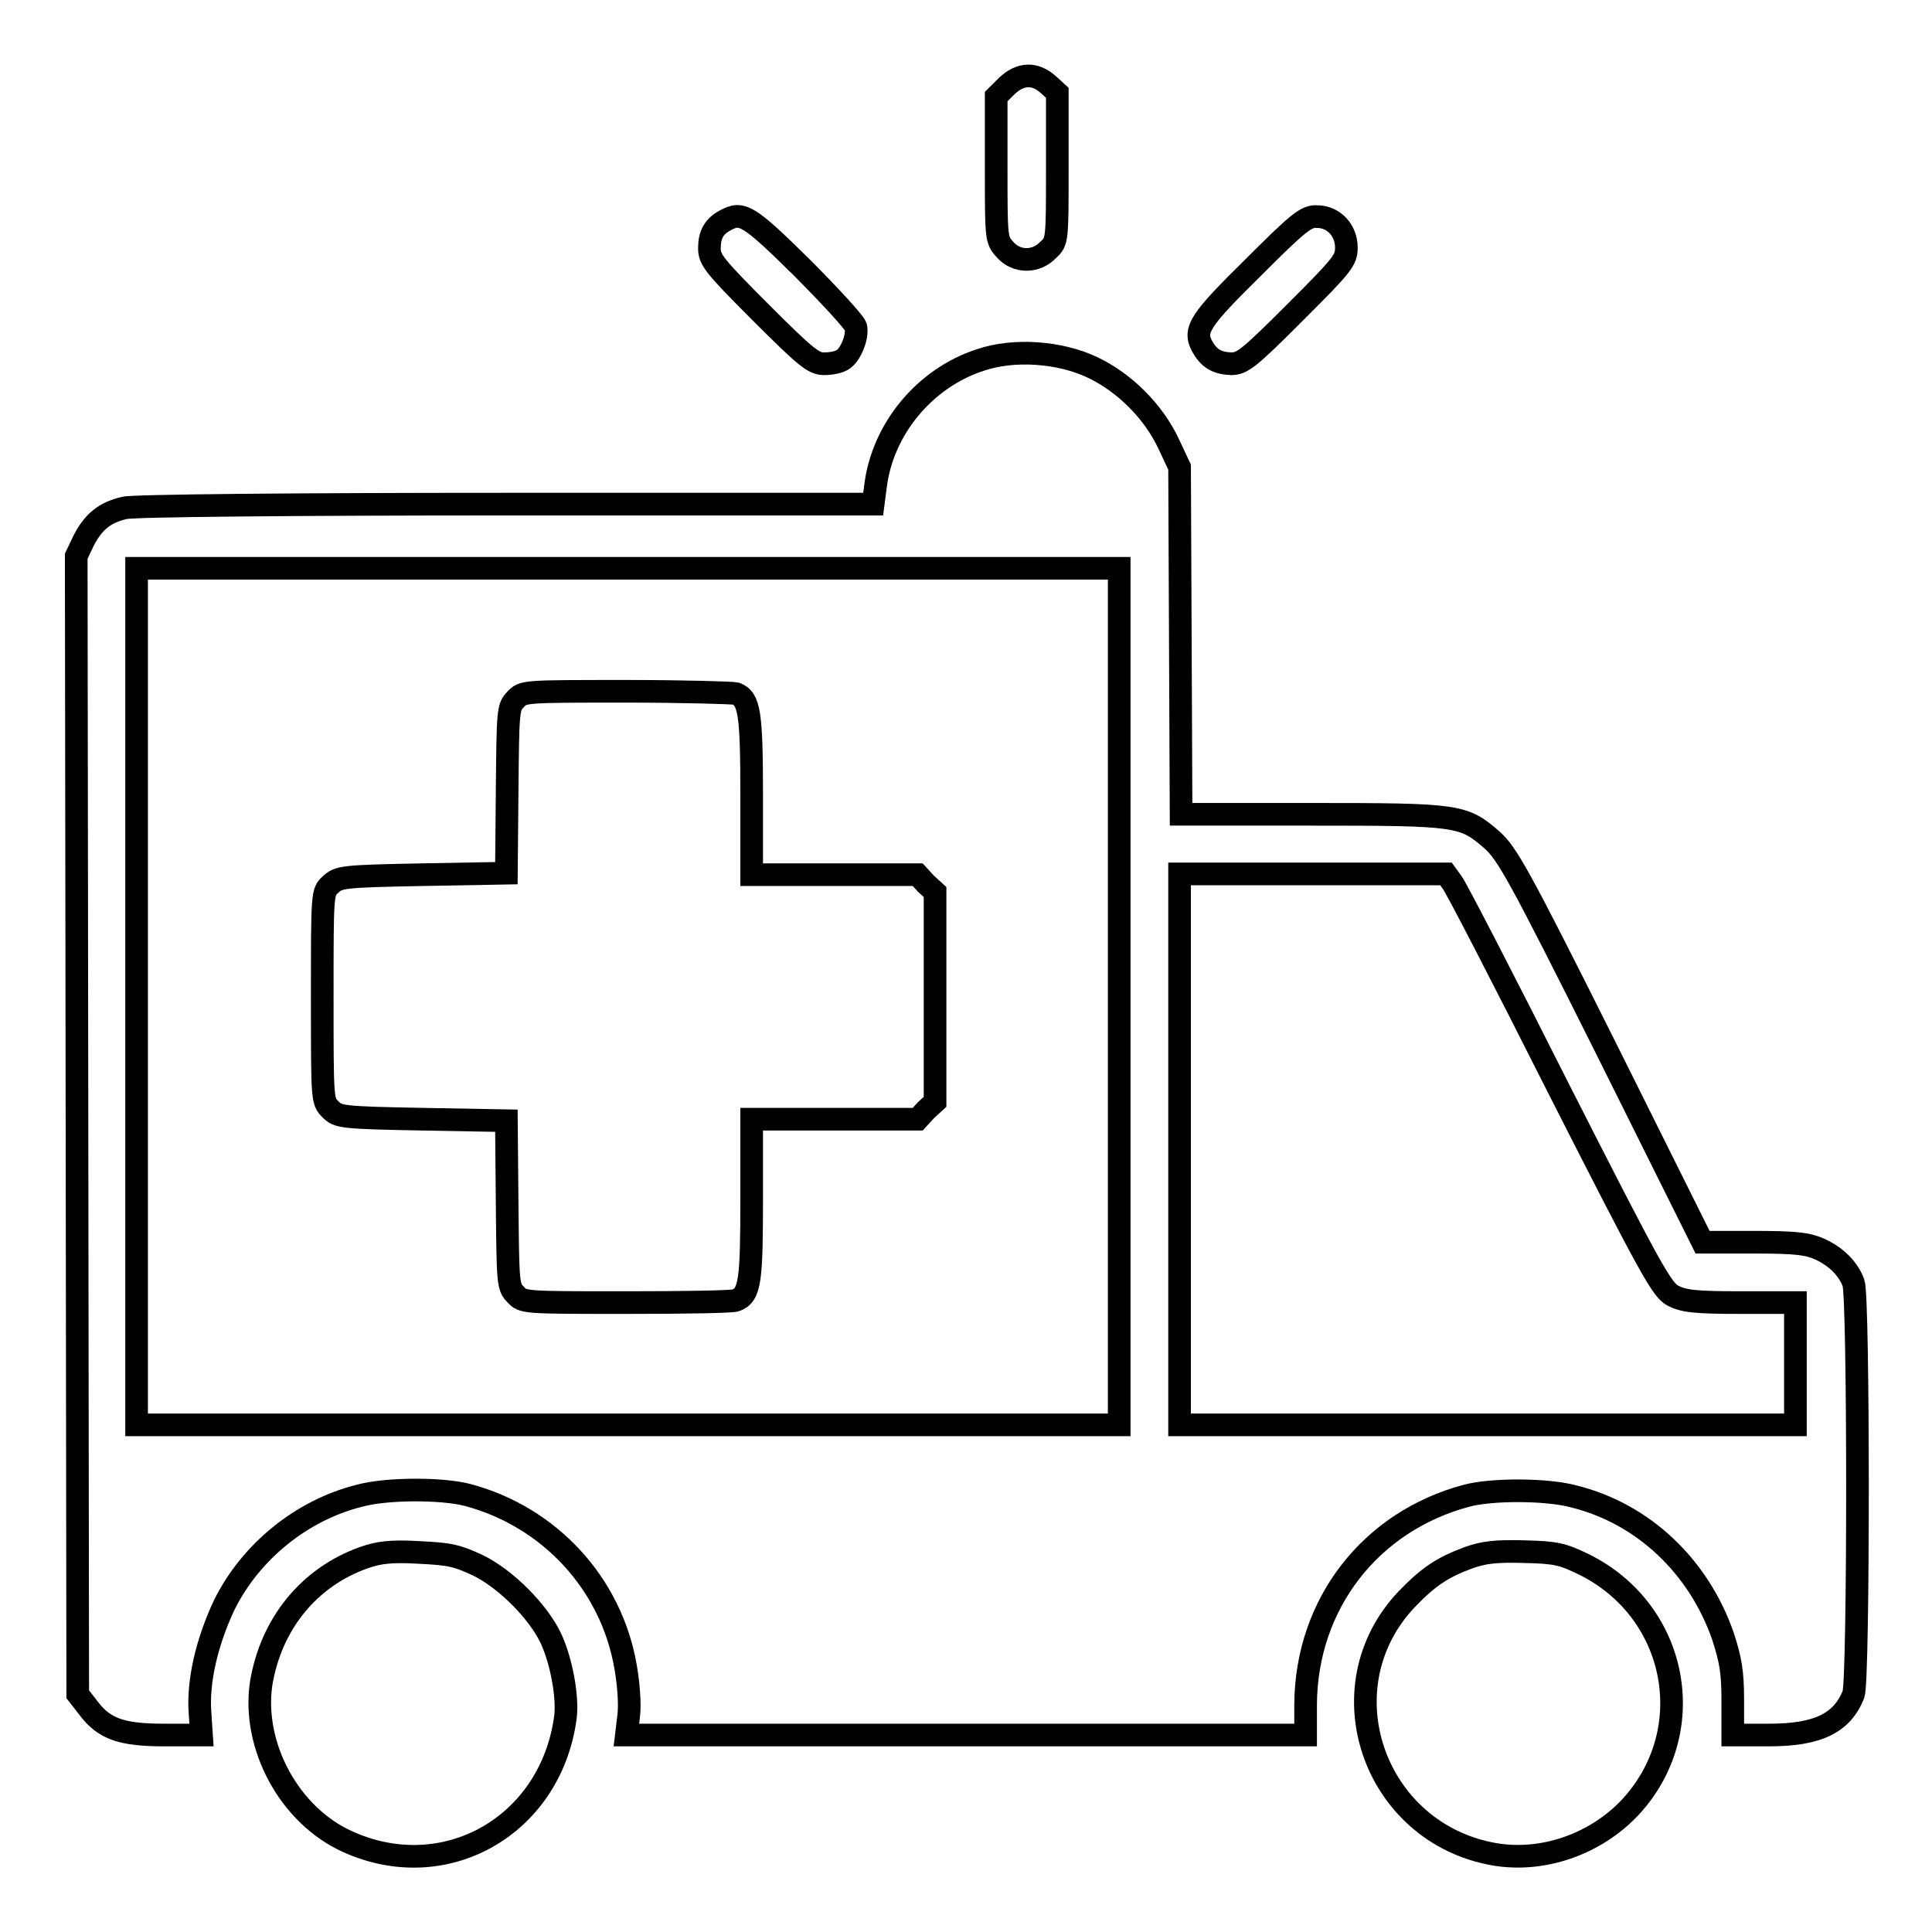 <?xml version="1.0" encoding="utf-8"?>
<!-- Svg Vector Icons : http://www.onlinewebfonts.com/icon -->
<!DOCTYPE svg PUBLIC "-//W3C//DTD SVG 1.1//EN" "http://www.w3.org/Graphics/SVG/1.1/DTD/svg11.dtd">
<svg version="1.1" xmlns="http://www.w3.org/2000/svg" xmlns:xlink="http://www.w3.org/1999/xlink" x="0px" y="0px" viewBox="0 0 256 256" enable-background="new 0 0 256 256" xml:space="preserve">
<g><g><g><path stroke-width="3" fill-opacity="0" stroke="#000000"  d="M133.4,11.4l-1.4,1.4v9.5c0,9.4,0,9.5,1.2,10.8c1.5,1.7,4.1,1.7,5.7,0c1.2-1.1,1.2-1.2,1.2-11v-9.8l-1.2-1.1C137.1,9.6,135.2,9.7,133.4,11.4z"/><path stroke-width="3" fill-opacity="0" stroke="#000000"  d="M96.1,29.2c-1.5,0.8-2.1,1.9-2.1,3.7c0,1.5,0.6,2.3,6.8,8.5c6,6,7,6.8,8.4,6.8c0.9,0,1.9-0.2,2.4-0.5c1.1-0.6,2.1-3.1,1.8-4.4c-0.2-0.6-3.4-4.1-7.2-7.9C99.1,28.4,98.3,28,96.1,29.2z"/><path stroke-width="3" fill-opacity="0" stroke="#000000"  d="M166.1,35.4c-7.1,7-8,8.3-6.8,10.5c0.9,1.6,1.9,2.2,3.8,2.3c1.5,0,2.3-0.6,8.5-6.8c6.3-6.3,6.8-6.9,6.8-8.6c0-2.3-1.7-4.1-3.9-4.1C173.1,28.6,172,29.5,166.1,35.4z"/><path stroke-width="3" fill-opacity="0" stroke="#000000"  d="M129.9,47.7c-7.4,2.4-13,9.2-13.9,16.8l-0.3,2.3H67c-27.5,0-49.5,0.2-50.5,0.5c-2.6,0.6-4.1,1.8-5.4,4.3l-1,2.1l0.1,75.4l0.1,75.4l1.4,1.8c2.1,2.8,4.4,3.6,10.1,3.6h4.9l-0.2-3c-0.3-4.1,0.9-9.3,3.2-14.2c3.5-7.1,10.3-12.6,17.9-14.5c3.6-1,11-1,14.4-0.1c10.8,2.9,19,11.7,20.9,22.8c0.4,2.3,0.6,5,0.4,6.5l-0.3,2.5h45h45l0-4.1c0.1-13.3,8.6-24.2,21.3-27.6c3.3-0.9,10.7-0.9,14.3,0.1c9.2,2.3,16.5,9.3,19.7,18.5c1,3.1,1.3,4.7,1.3,8.4l0,4.7h4.8c6.5,0,9.7-1.6,11.2-5.4c0.7-1.9,0.7-52.7,0-54.5c-0.7-1.9-2.3-3.5-4.5-4.5c-1.6-0.7-3.1-0.9-8.7-0.9h-6.8l-12.8-25.7c-11.6-23.2-13.1-25.8-15.1-27.6c-3.8-3.3-4.4-3.4-23.9-3.4h-17.3l-0.1-23l-0.1-23l-1.5-3.2c-2-4.2-5.8-8-10-10C140.4,46.6,134.3,46.2,129.9,47.7z M148.3,132.1v56.7H83.2H18.1v-56.7V75.3h65.1h65.1V132.1z M192.4,116.9c0.5,0.6,6.9,13,14.2,27.5c12.3,24.2,13.6,26.5,15.1,27.3c1.4,0.7,2.8,0.9,8.9,0.9h7.3v8.1v8.1h-40.8h-40.8v-36.5v-36.5H174h17.6L192.4,116.9z"/><path stroke-width="3" fill-opacity="0" stroke="#000000"  d="M68.3,92.7c-1,1-1,1.6-1.1,12l-0.1,11l-11.1,0.2c-10.7,0.2-11.1,0.3-12.2,1.3c-1.1,1-1.1,1.1-1.1,14.9s0,13.8,1.1,14.9c1,1,1.4,1.1,12.2,1.3l11.1,0.2l0.1,11c0.1,10.4,0.1,11,1.1,12c1,1.1,1,1.1,14.7,1.1c7.5,0,14.1-0.1,14.5-0.3c1.9-0.7,2.1-2.6,2.1-13.5v-10.5h11h11l1.1-1.2l1.2-1.1v-13.9v-13.9l-1.2-1.1l-1.1-1.2h-11h-11v-10.5c0-11-0.3-12.8-2.1-13.5c-0.4-0.1-7-0.3-14.5-0.3C69.3,91.6,69.3,91.6,68.3,92.7z"/><path stroke-width="3" fill-opacity="0" stroke="#000000"  d="M48.2,206.4c-7.3,2.6-12.3,8.8-13.6,16.7c-1.2,8.2,3.7,17.4,11.4,20.9c12.9,5.9,26.9-2,28.9-16.3c0.4-2.7-0.5-7.6-1.9-10.6c-1.7-3.6-6-7.9-9.7-9.7c-2.8-1.3-3.7-1.5-7.9-1.7C51.8,205.5,50.2,205.7,48.2,206.4z"/><path stroke-width="3" fill-opacity="0" stroke="#000000"  d="M194.6,206.4c-3.5,1.3-5.3,2.5-8.2,5.5c-11.1,11.7-4.4,31,11.6,33.8c6.4,1.1,13.3-1.3,17.9-6.1c9.5-10.1,6.5-26.1-6-32.3c-2.9-1.4-3.7-1.6-8-1.7C198.1,205.5,196.6,205.7,194.6,206.4z"/></g></g></g>
</svg>